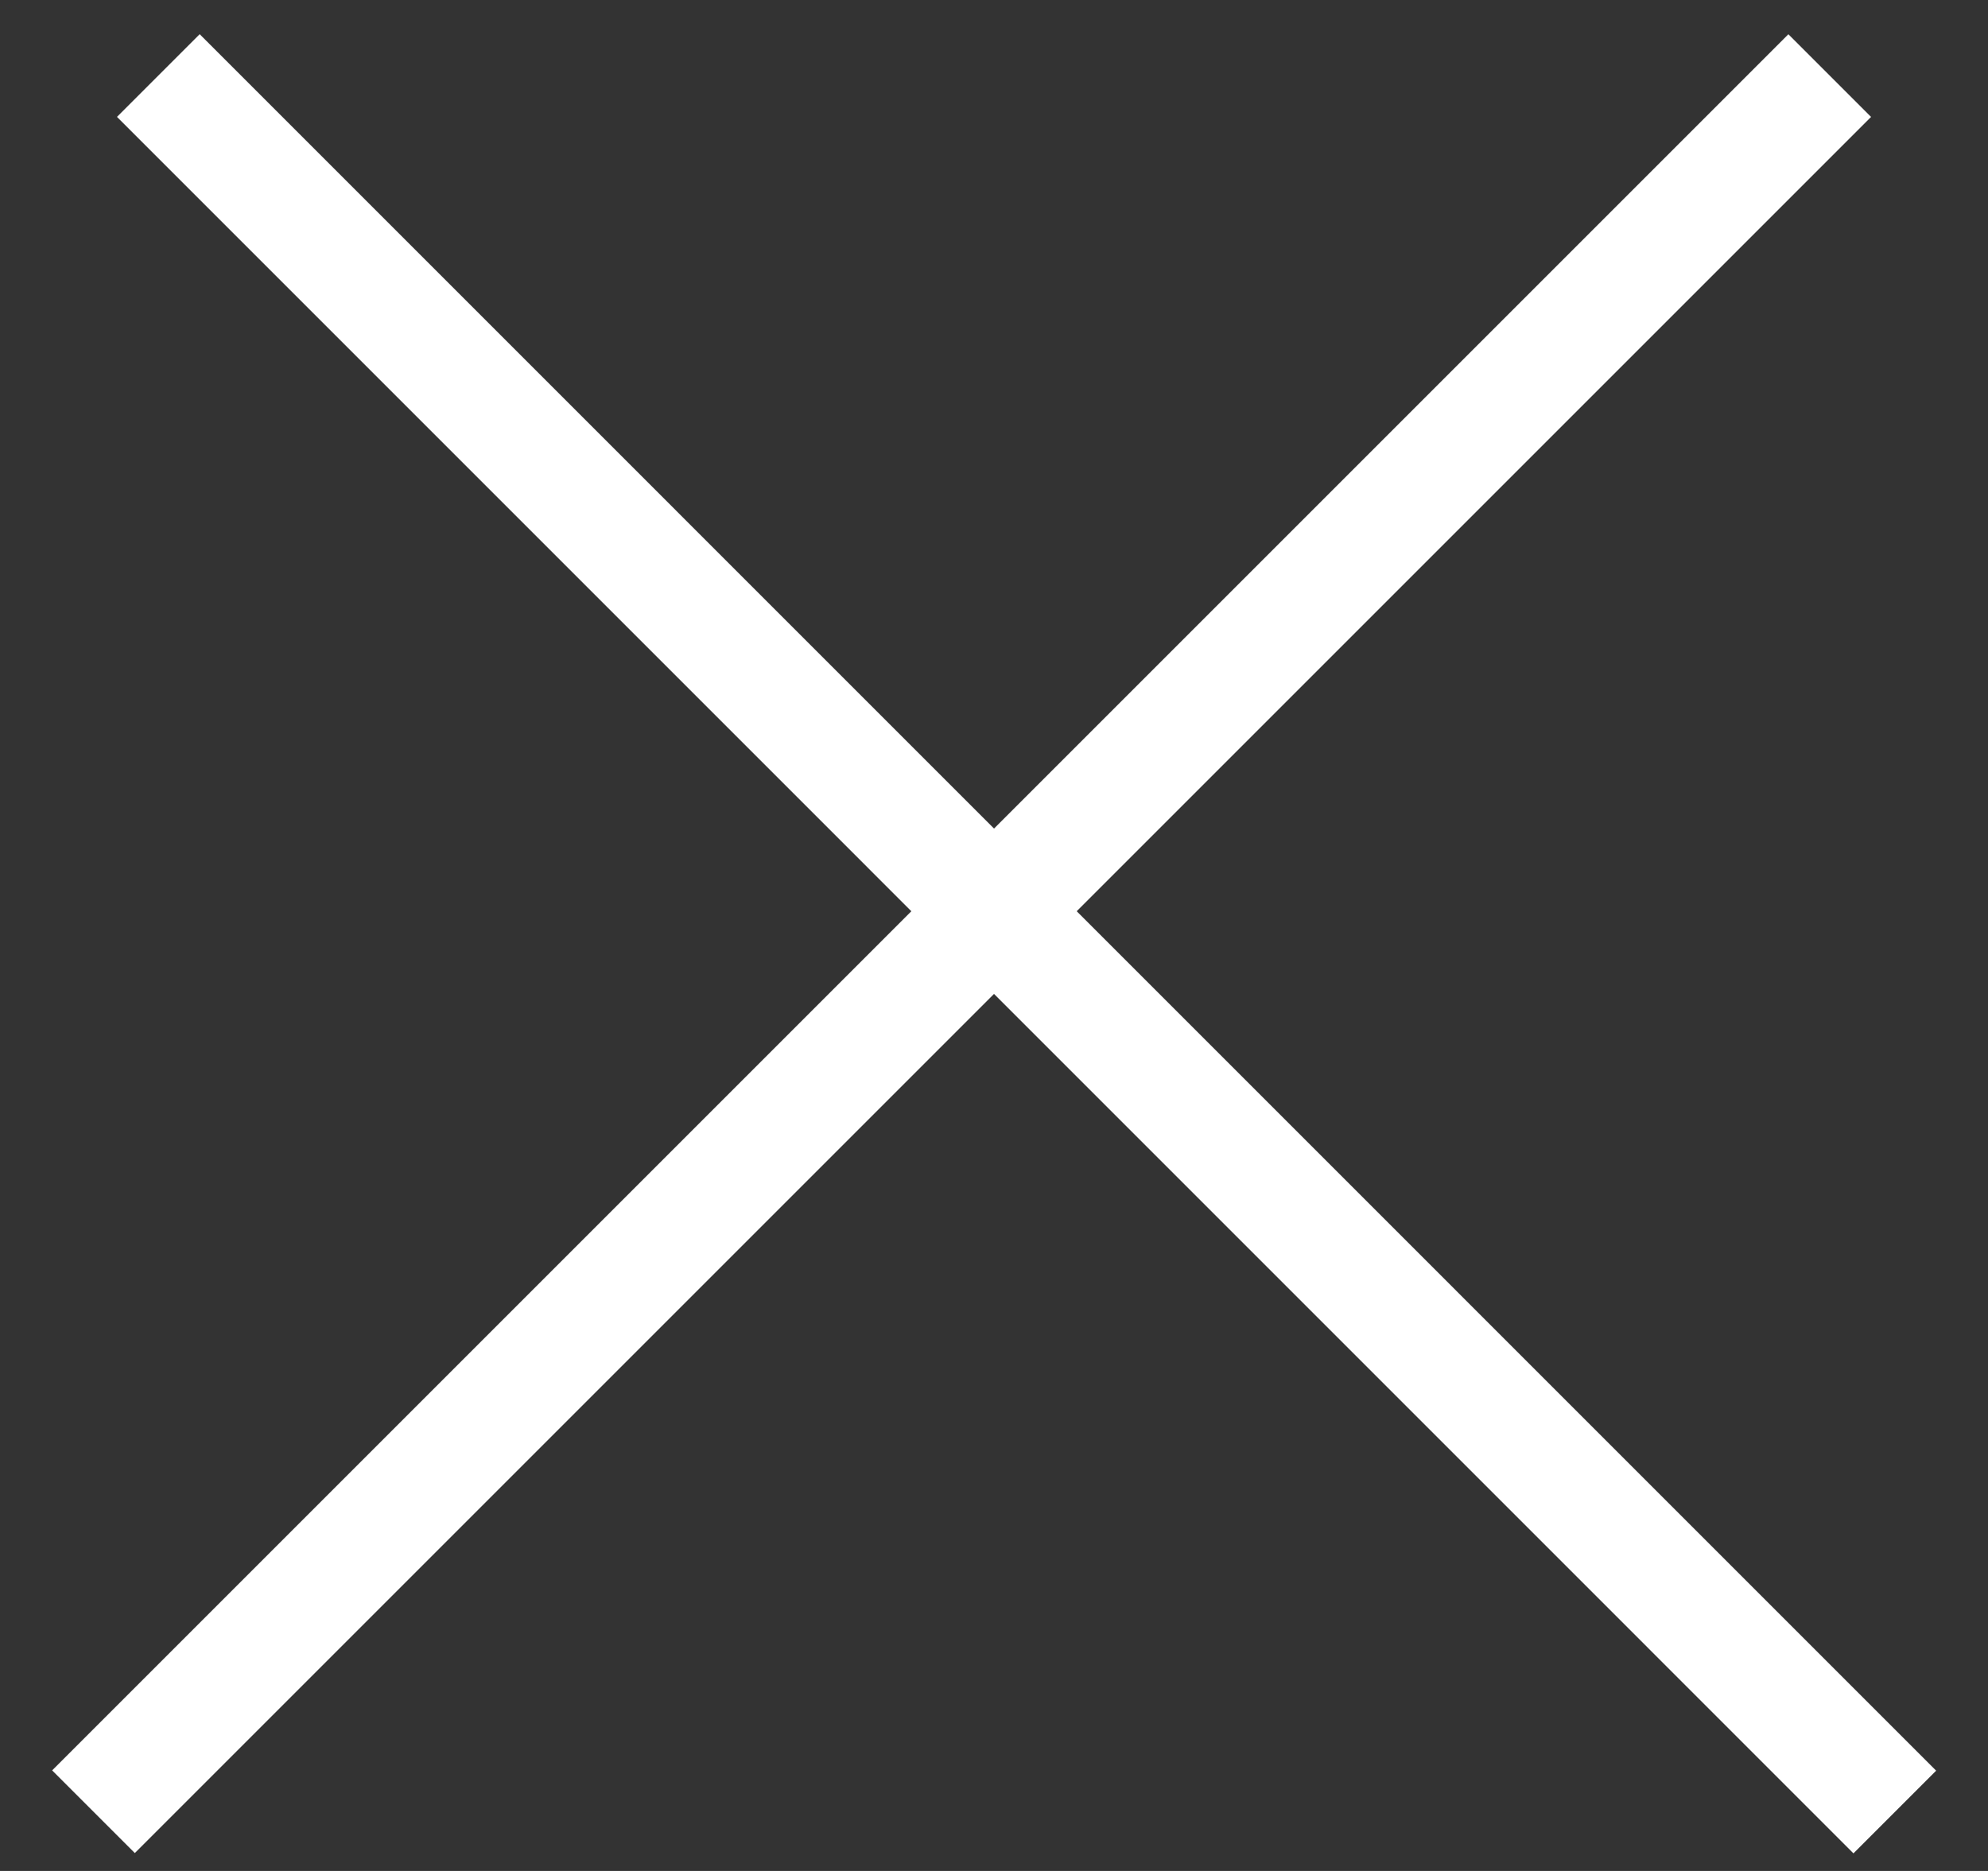 <svg width="17" height="16" viewBox="0 0 17 16" fill="none" xmlns="http://www.w3.org/2000/svg">
<rect x="0" y="0" width="17" height="16" fill="#333333" stroke="none"/>
<line x1="1.354" y1="0.646" x2="16.203" y2="15.496" stroke="white"/>
<line y1="-0.5" x2="21" y2="-0.5" transform="matrix(-0.707 0.707 0.707 0.707 16 1)" stroke="white"/>
</svg>
